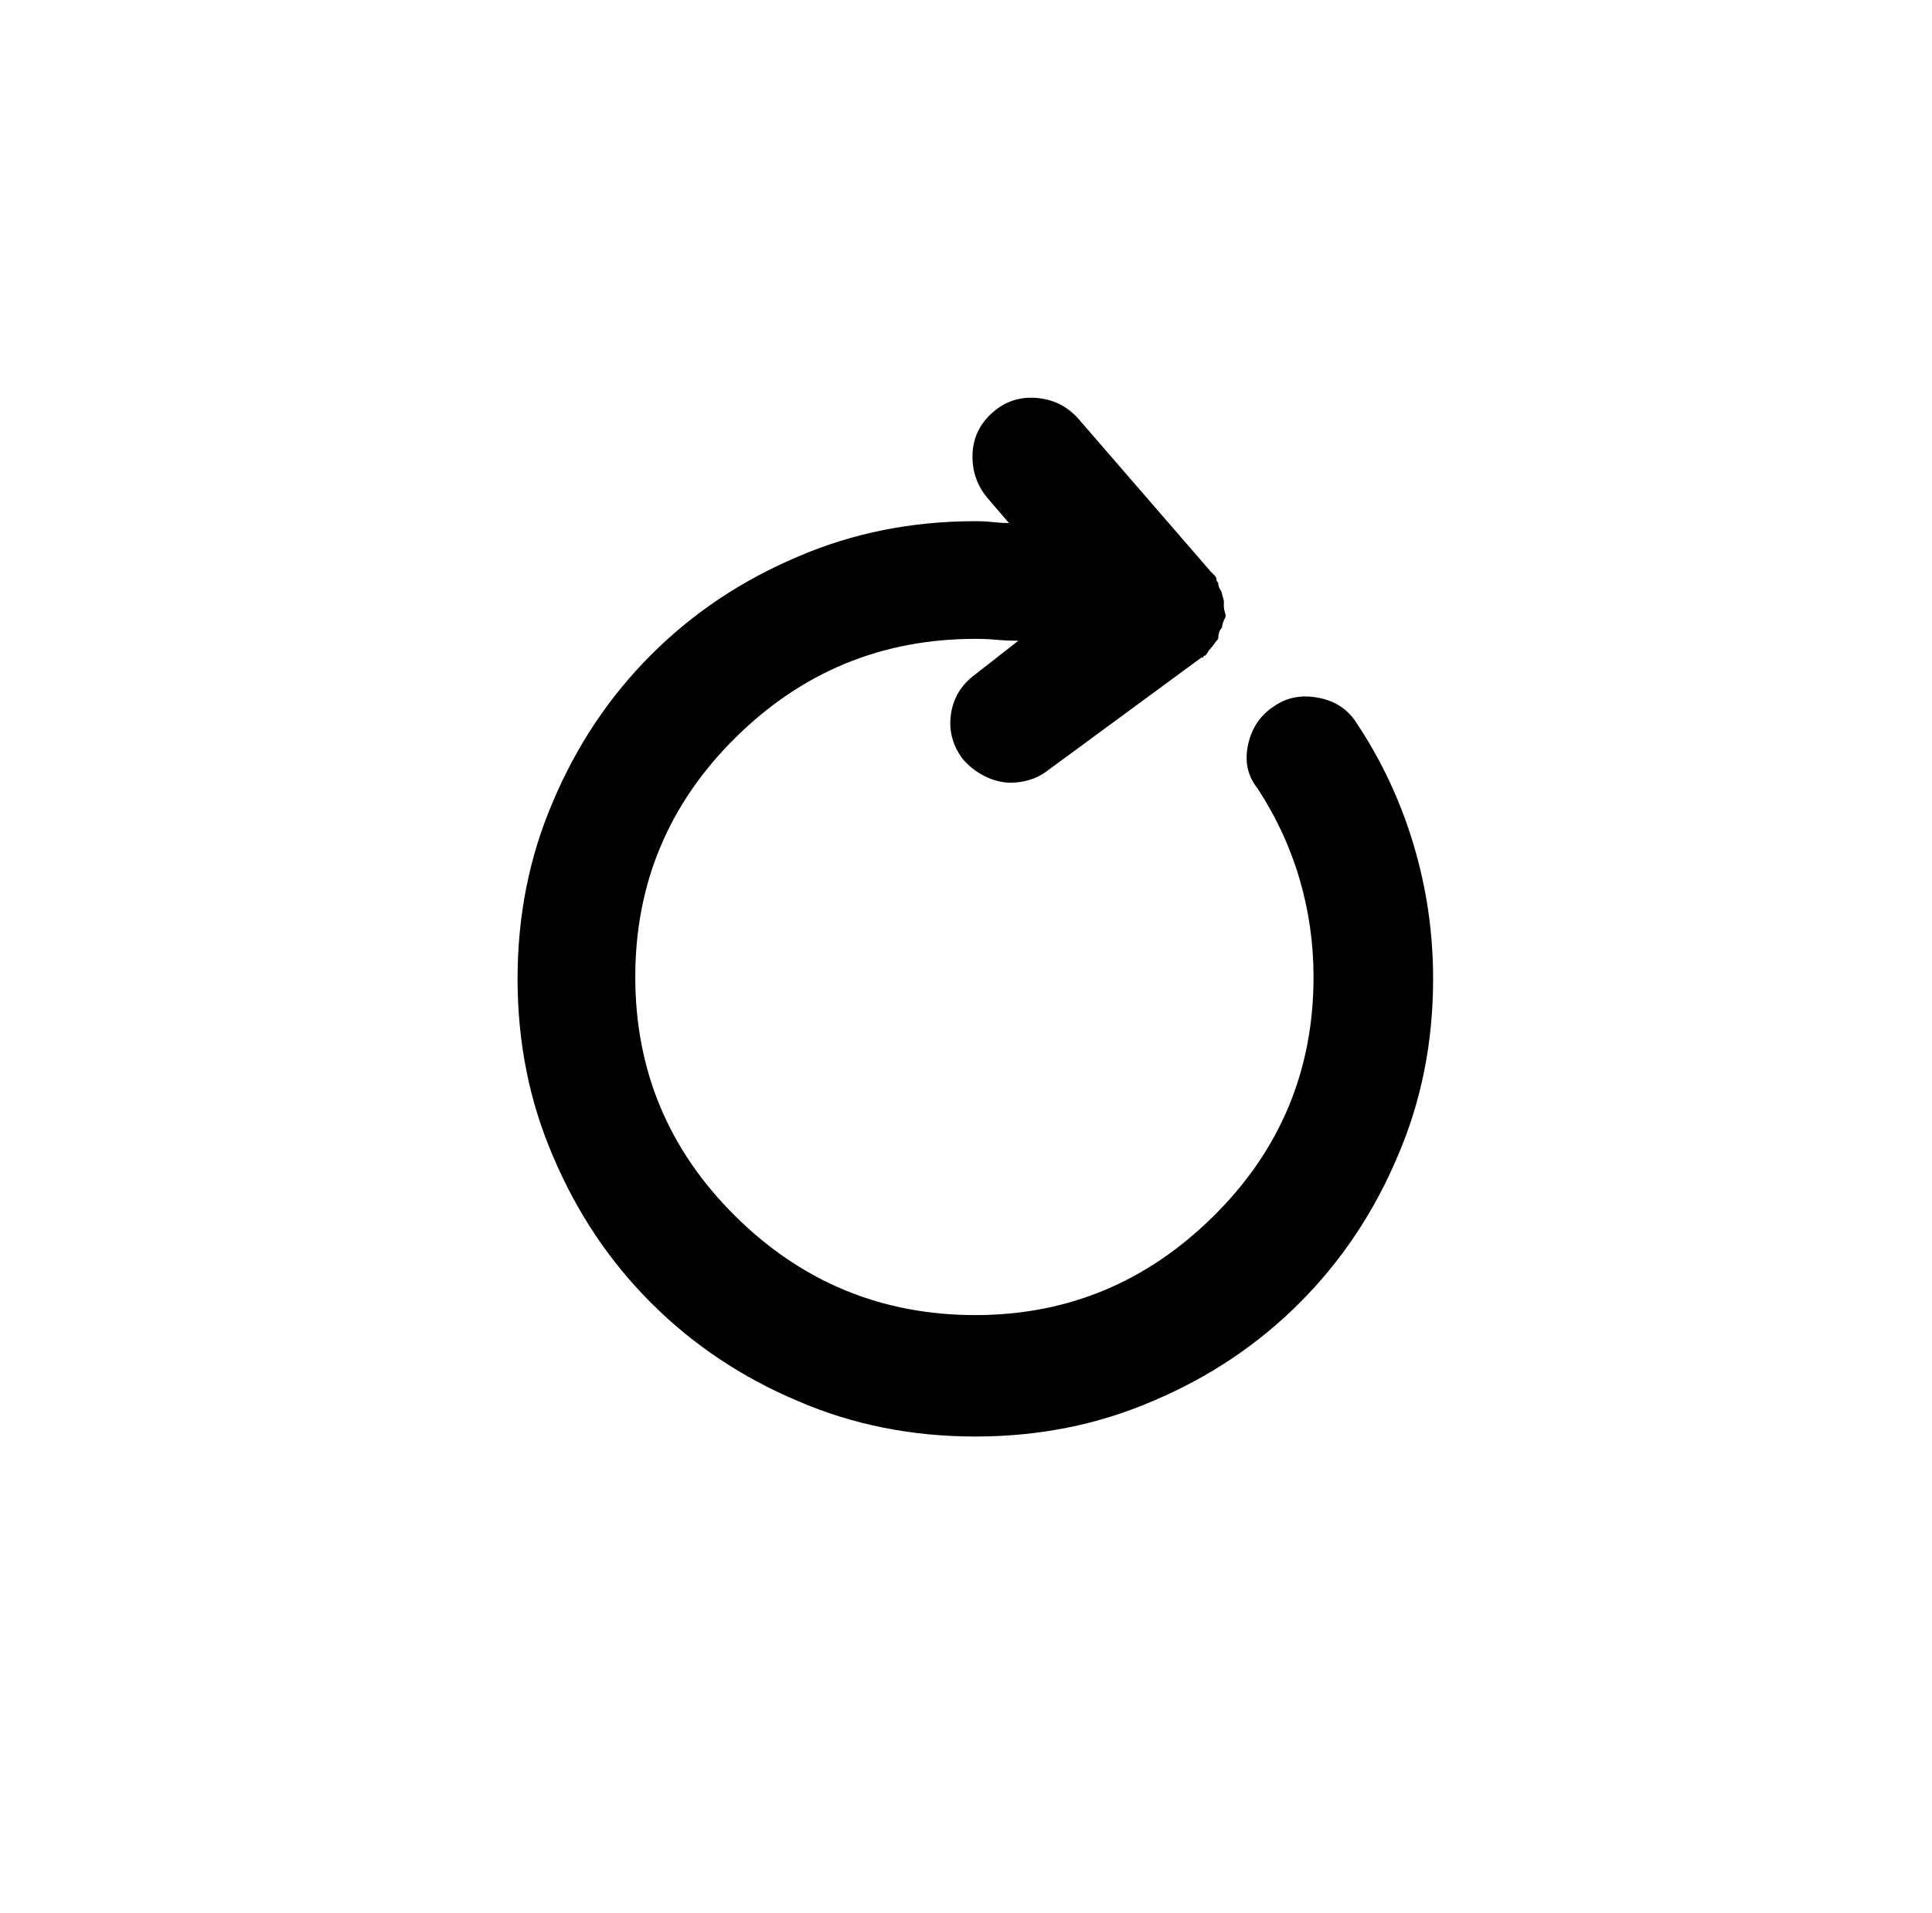 <?xml version="1.0" standalone="no"?>
<!DOCTYPE svg PUBLIC "-//W3C//DTD SVG 1.1//EN" "http://www.w3.org/Graphics/SVG/1.1/DTD/svg11.dtd" >
<svg xmlns="http://www.w3.org/2000/svg" xmlns:xlink="http://www.w3.org/1999/xlink" version="1.1" viewBox="-10 0 1034 1024">
   <path fill="currentColor"
d="M716 387q-7 -11 -20.5 -13.5t-23.5 4.5q-11 7 -14 20.5t5 23.5q15 23 22.5 48.5t7.5 52.5q0 75 -53.5 128t-127.5 53q-75 0 -128.5 -53t-53.5 -128t53.5 -128t128.5 -53q6 0 11.5 0.5t11.5 0.5l-23 18q-11 8 -13 21t6 24q5 6 12 9.5t14 3.5q5 0 10 -1.5t9 -4.5l83 -61v0
h1q0 -1 0.5 -1h0.5q1 -1 1.5 -2t1.5 -2t2 -2.5t2 -2.5q0 -2 0.5 -3.5t1.5 -2.5q0 -1 0.5 -2.5t1.5 -3.5q0 -1 -0.5 -2.5t-0.5 -3.5v-2.5t-1 -3.5q0 -1 -1 -2.5t-1 -3.5q-1 -1 -1 -2t-1 -2l-1 -1v0l-1 -1v0l-71 -82q-9 -10 -22.5 -11t-23.5 8t-10.5 22t7.5 23l12 14
q-4 0 -8.5 -0.5t-9.5 -0.5q-51 0 -95 19q-45 19 -78.5 52.5t-52.5 78.5q-19 44 -19 95t19 95q19 45 52.5 78.5t78.5 52.5q44 19 95 19t95 -19q45 -19 78.5 -52.5t52.5 -78.5q19 -44 19 -95q0 -37 -10.5 -72t-30.5 -65v0z" />
</svg>
